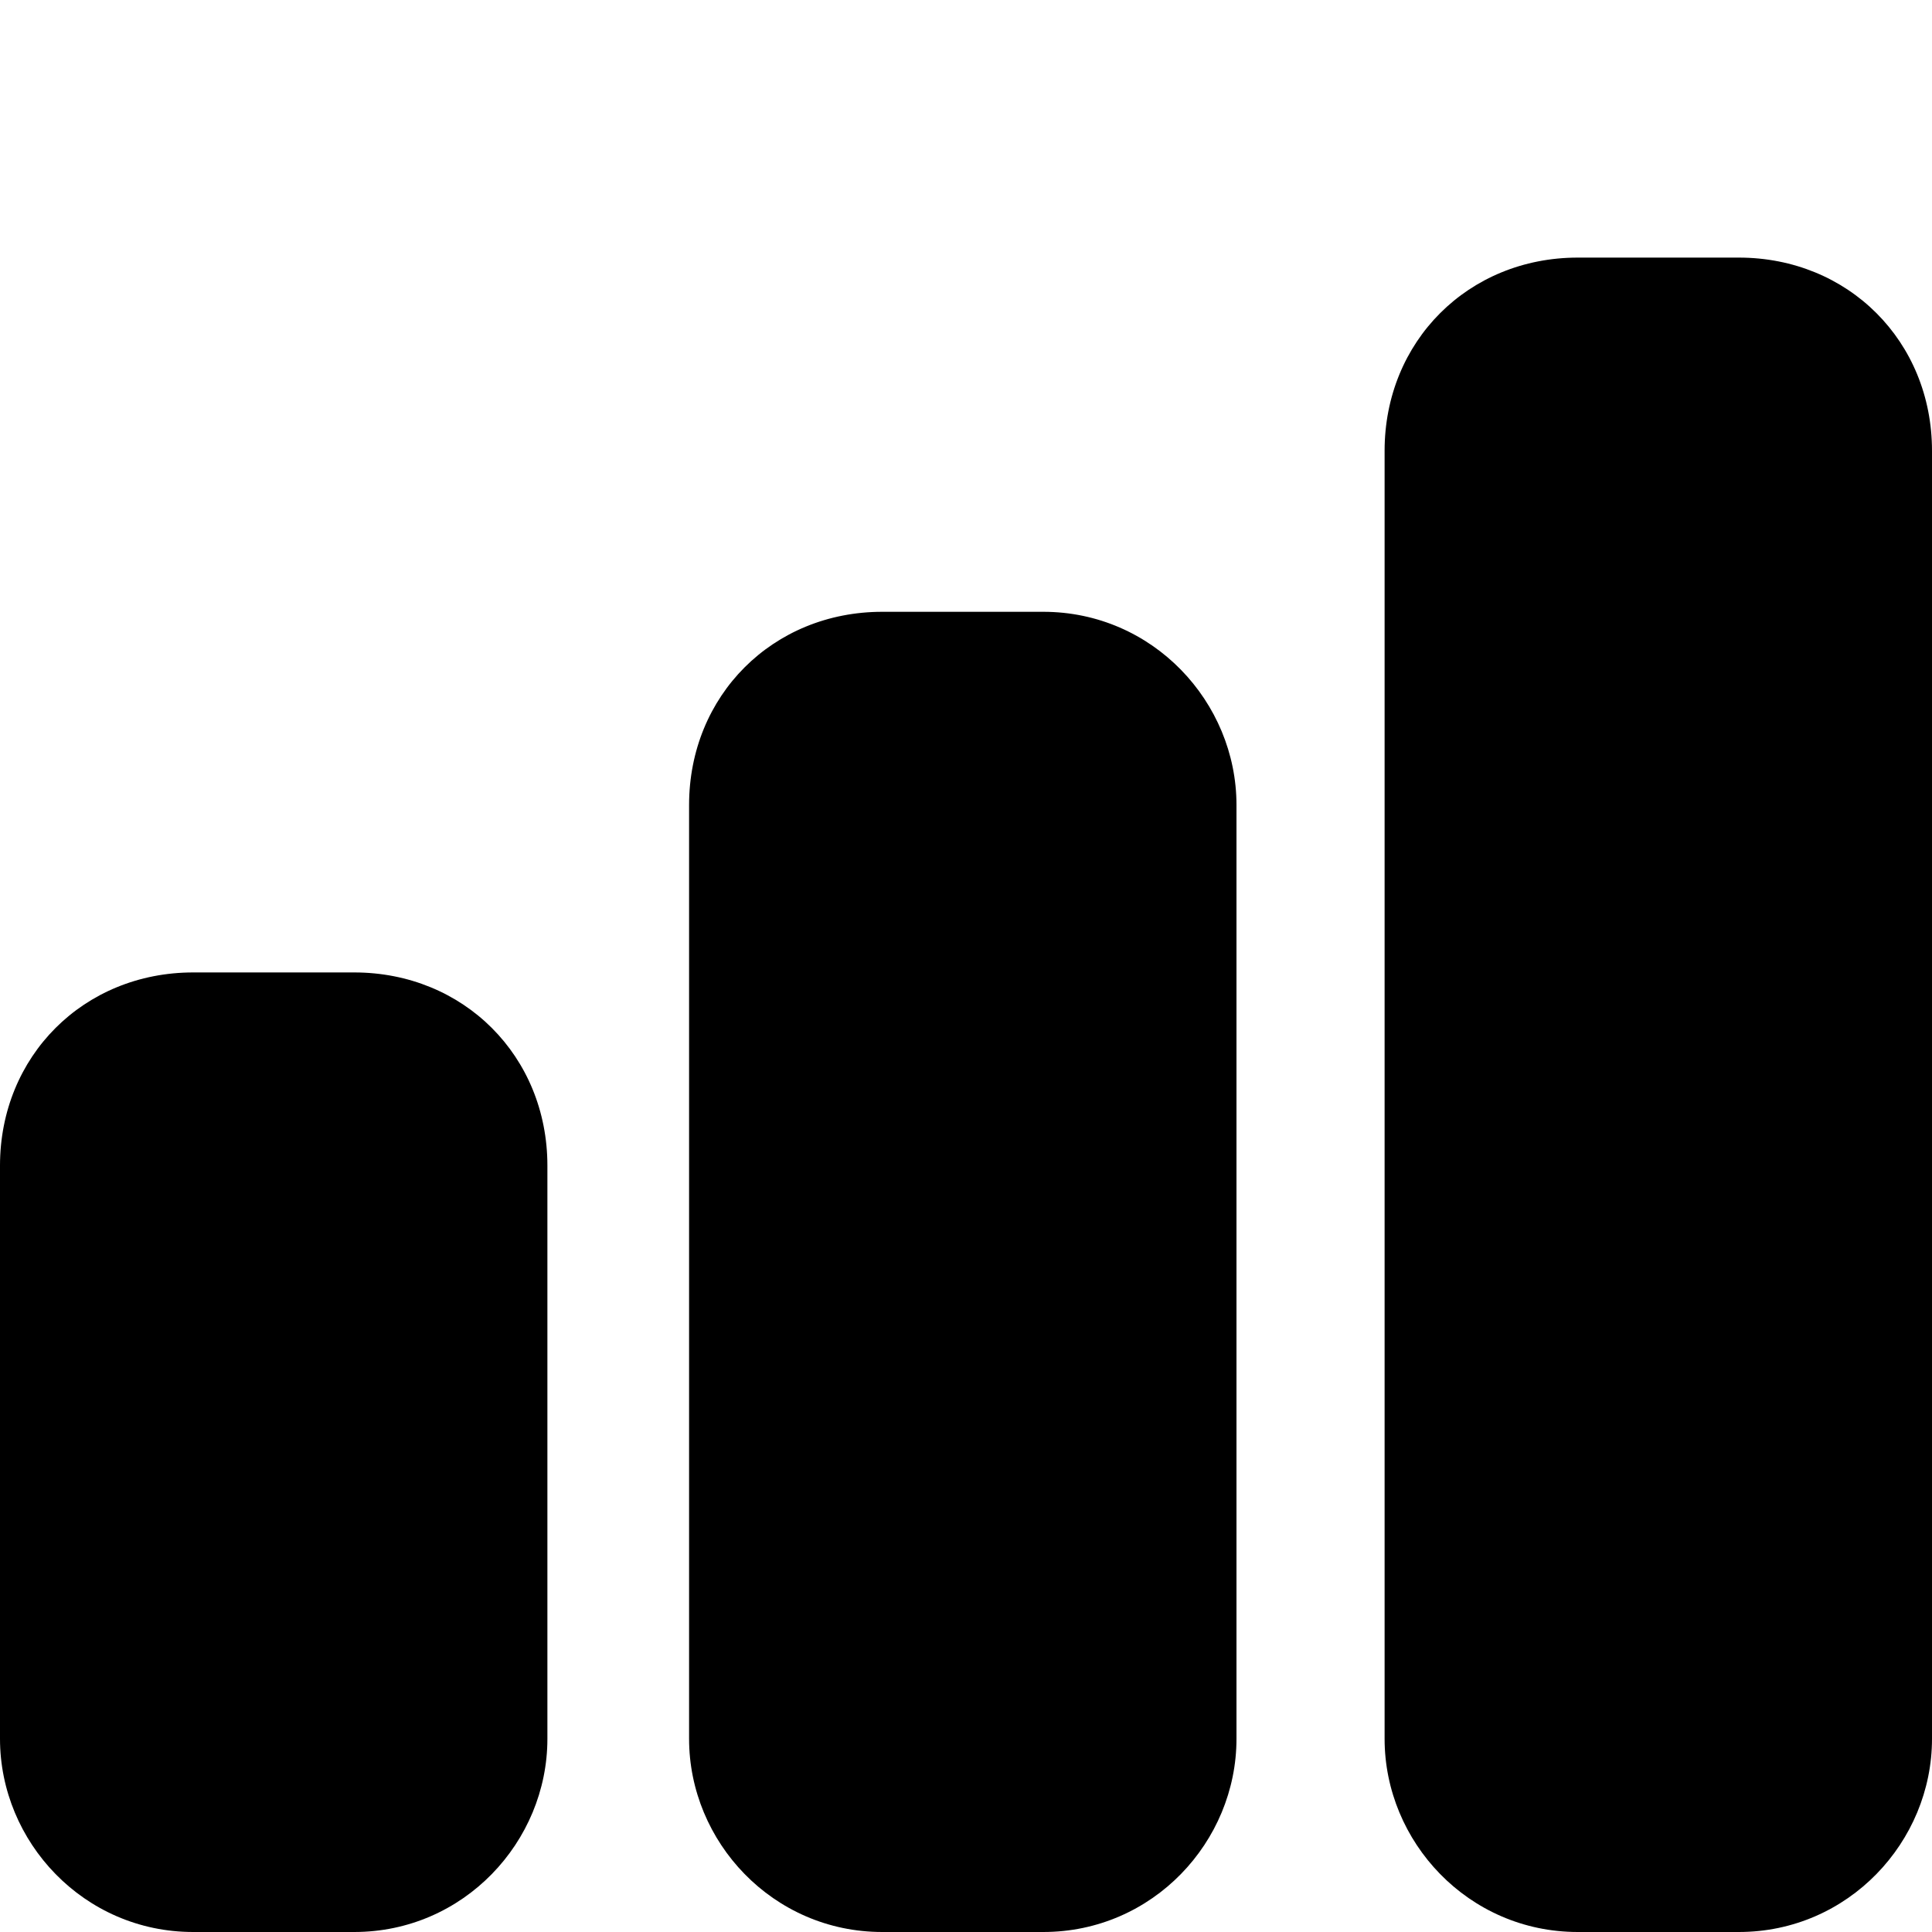 <?xml version="1.0" encoding="UTF-8"?>
<!-- Generator: Adobe Illustrator 24.0.2, SVG Export Plug-In . SVG Version: 6.00 Build 0)  -->
<svg xmlns="http://www.w3.org/2000/svg" xmlns:xlink="http://www.w3.org/1999/xlink" version="1.1" id="Layer_2_1_" x="0px" y="0px" viewBox="0 0 30 30" style="enable-background:new 0 0 30 30;" xml:space="preserve">
<g>
	<path d="M3,30h2.5c1.7,0,3-1.4,3-3v-8.9c0-1.7-1.3-3-3-3H3c-1.7,0-3,1.3-3,3V27C0,28.6,1.3,30,3,30z"></path>
	<path d="M16.2,9.5h-2.5c-1.7,0-3,1.3-3,3V27c0,1.6,1.3,3,3,3h2.5c1.7,0,3-1.4,3-3V12.5C19.2,10.9,17.9,9.5,16.2,9.5z"></path>
	<path d="M27,4h-2.5c-1.7,0-3,1.3-3,3v20c0,1.6,1.3,3,3,3H27c1.7,0,3-1.4,3-3V7C30,5.3,28.7,4,27,4z"></path>
</g>
</svg>
